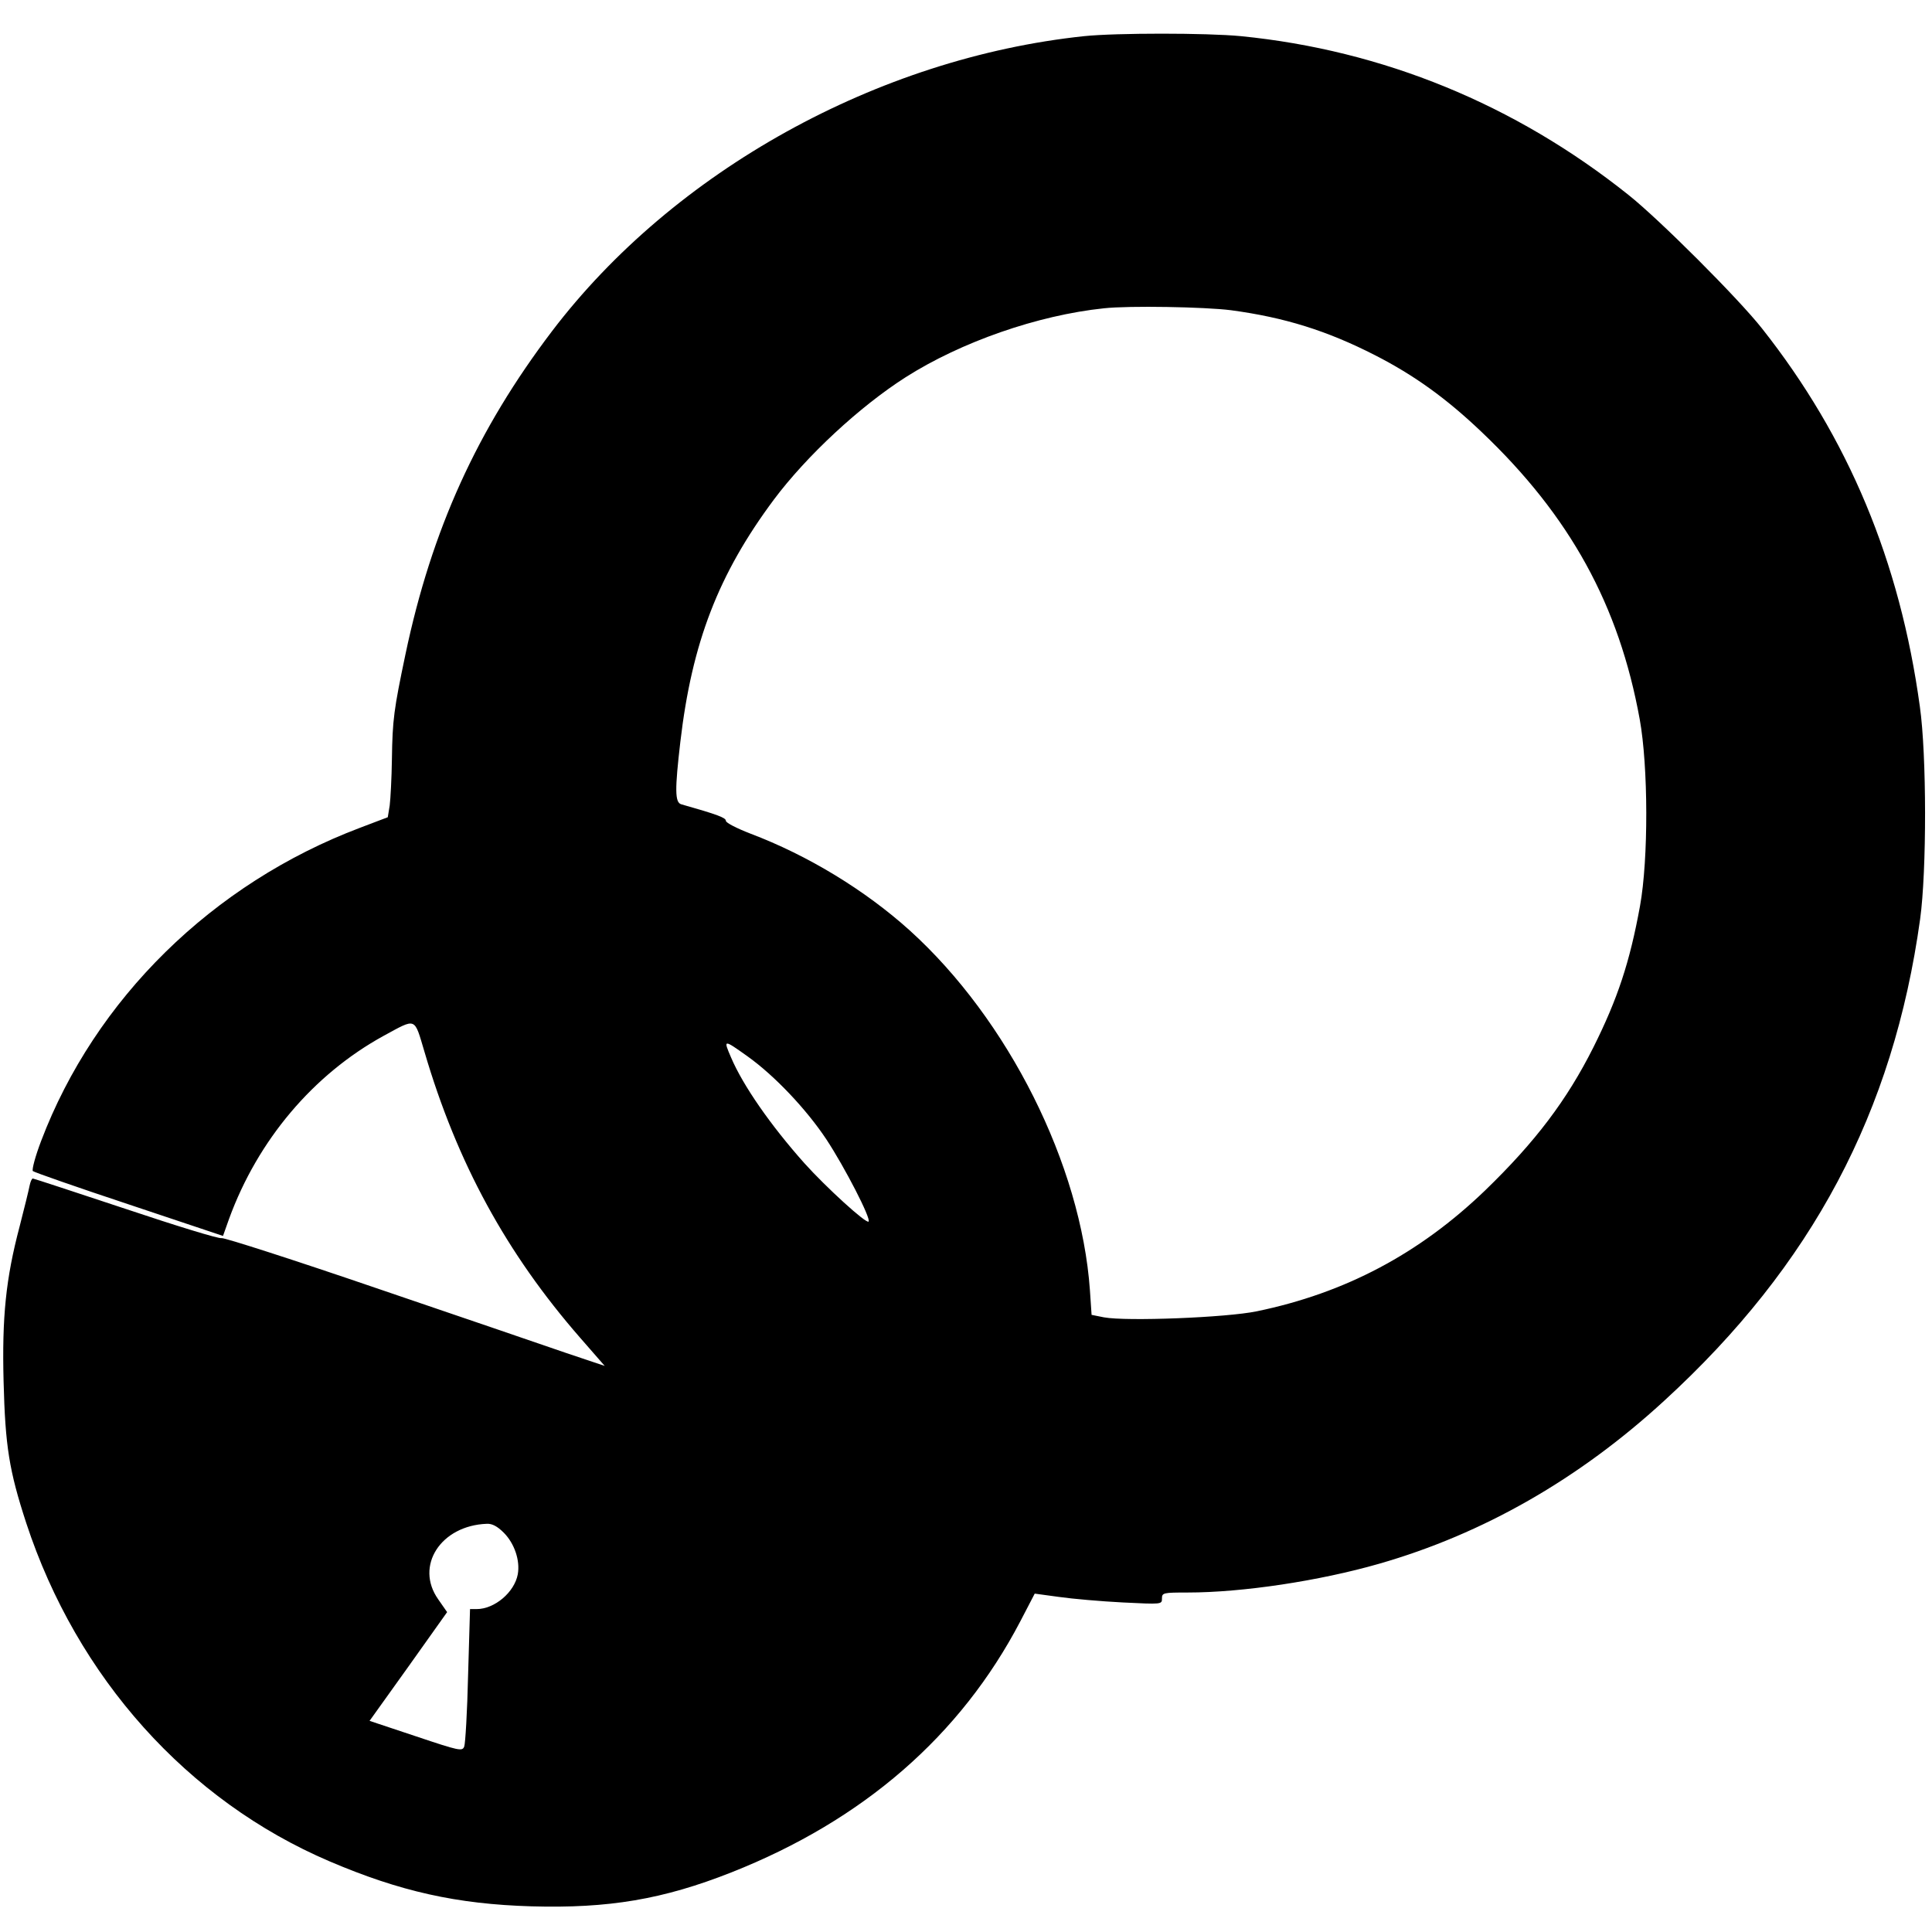 <?xml version="1.0" standalone="no"?>
<!DOCTYPE svg PUBLIC "-//W3C//DTD SVG 20010904//EN"
 "http://www.w3.org/TR/2001/REC-SVG-20010904/DTD/svg10.dtd">
<svg version="1.0" xmlns="http://www.w3.org/2000/svg"
 width="700pt" height="700pt" viewBox="0 0 700 700"
 preserveAspectRatio="xMidYMid meet">
<g transform="translate(0,700) scale(0.1,-0.1)"
fill="#000000" stroke="none">
<path d="M3928 6869 c-748 -79 -1487 -489 -1928 -1069 -271 -357 -436 -719
-531 -1171 -42 -200 -47 -237 -49 -379 -1 -69 -5 -144 -8 -168 l-7 -43 -100
-38 c-535 -202 -961 -621 -1156 -1135 -21 -55 -34 -104 -30 -109 4 -4 161 -59
348 -121 l341 -114 22 62 c104 285 305 523 560 663 120 65 110 69 148 -58 118
-402 297 -730 564 -1036 l89 -102 -143 48 c-79 27 -387 133 -685 234 -298 102
-550 183 -560 181 -10 -3 -166 45 -348 106 -181 60 -333 110 -336 110 -4 0 -9
-12 -12 -27 -3 -16 -19 -81 -36 -147 -50 -189 -64 -329 -58 -561 6 -235 20
-323 82 -513 184 -560 584 -1006 1099 -1226 255 -109 461 -155 731 -163 280
-8 477 25 725 123 478 189 830 495 1047 910 l52 100 88 -12 c49 -7 152 -16
231 -20 141 -7 142 -7 142 14 0 21 4 22 93 22 199 0 477 42 693 104 377 108
725 307 1034 591 536 491 830 1045 927 1745 24 174 24 594 -1 770 -72 526
-259 974 -572 1370 -85 108 -372 395 -484 484 -411 328 -890 524 -1404 575
-124 12 -452 12 -568 0z m532 -993 c194 -26 348 -74 522 -163 141 -72 258
-156 386 -278 321 -305 498 -628 573 -1041 31 -171 32 -506 1 -677 -37 -203
-81 -336 -169 -512 -96 -191 -210 -342 -392 -518 -239 -230 -508 -372 -827
-438 -110 -23 -473 -37 -554 -22 l-45 9 -6 89 c-32 455 -296 981 -653 1304
-162 146 -369 272 -578 351 -49 19 -88 39 -88 46 0 11 -28 22 -162 60 -23 7
-23 54 -3 226 42 360 138 608 339 878 119 159 311 337 477 443 201 128 479
225 719 250 91 10 366 5 460 -7z m-1752 -2703 c97 -69 213 -191 286 -301 66
-100 163 -288 153 -298 -8 -9 -154 124 -233 212 -122 137 -222 281 -265 382
-29 67 -28 67 59 5z m-883 -1726 c39 -39 60 -101 51 -151 -12 -65 -84 -126
-149 -126 l-24 0 -7 -239 c-3 -132 -10 -249 -14 -259 -7 -18 -17 -16 -175 37
l-168 56 141 197 140 197 -32 46 c-86 121 9 268 176 274 19 1 38 -9 61 -32z"/>
</g>
</svg>
